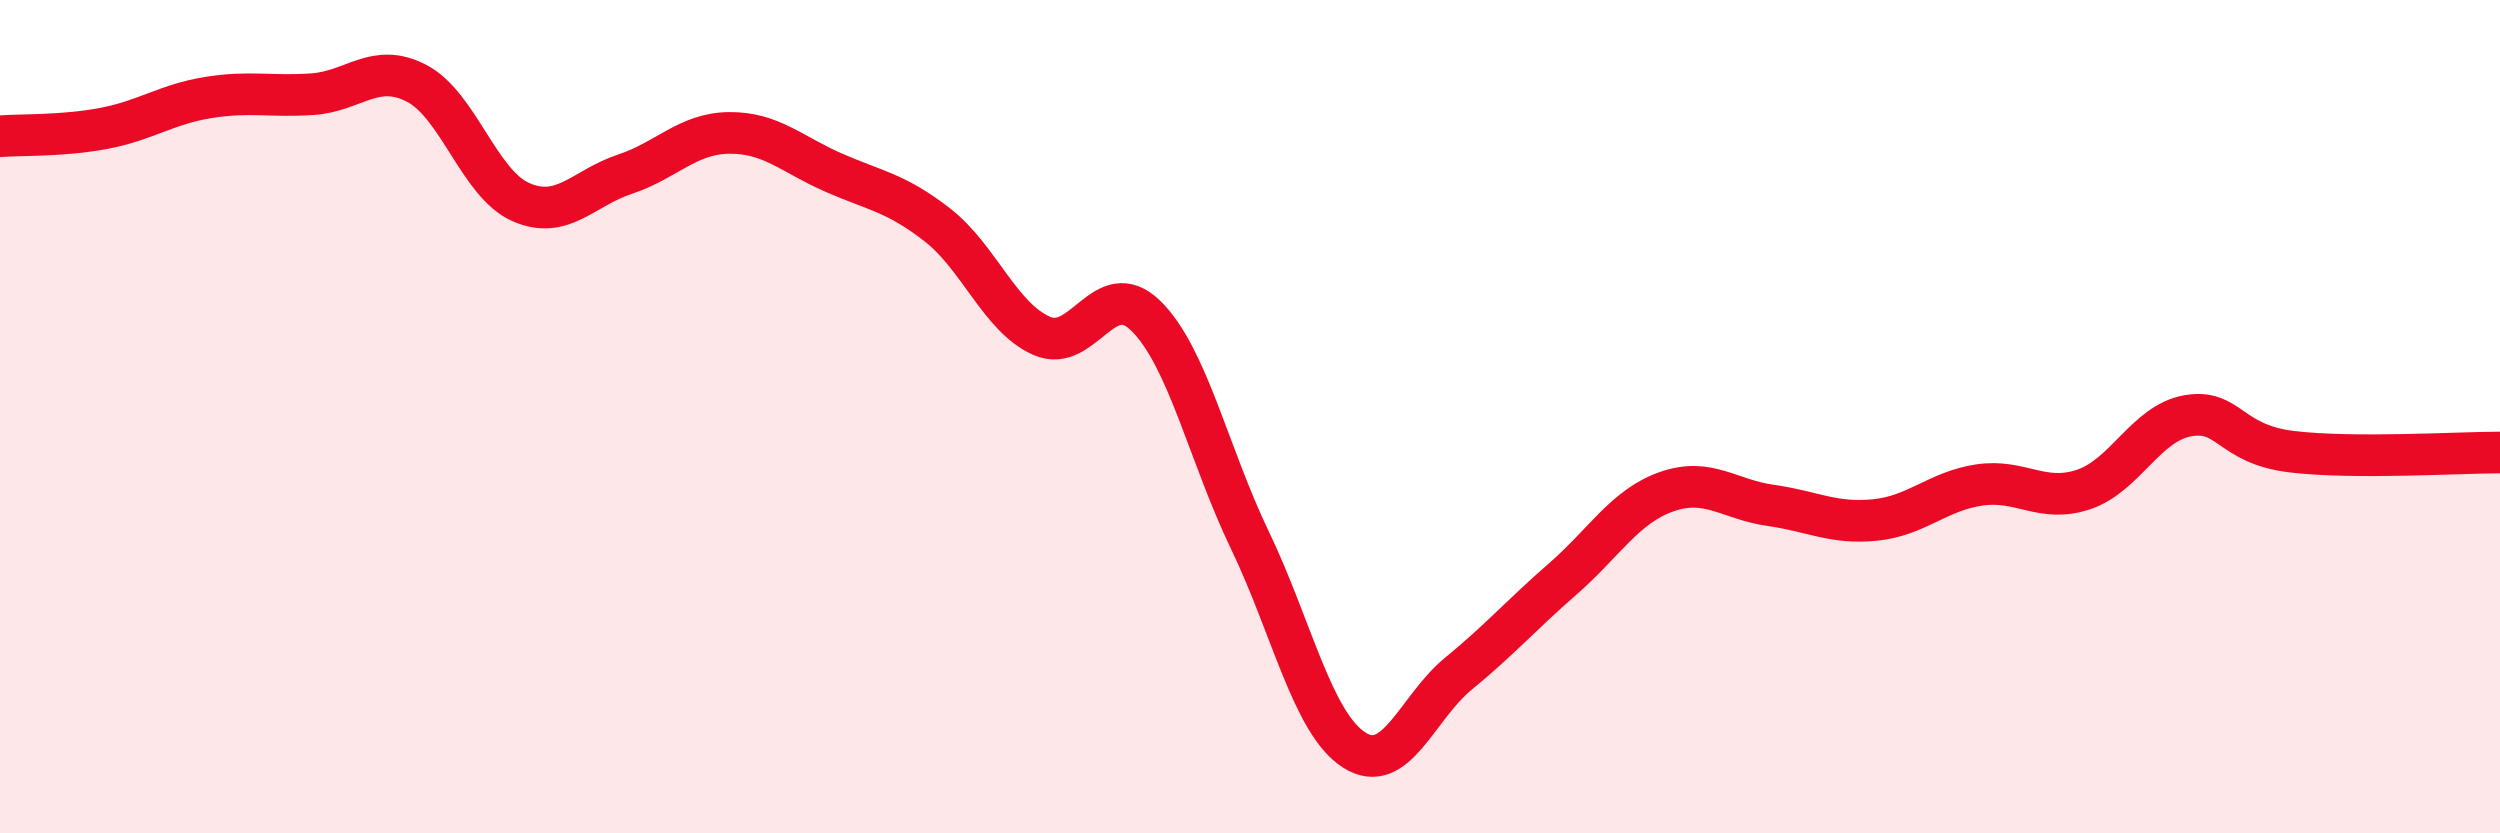 
    <svg width="60" height="20" viewBox="0 0 60 20" xmlns="http://www.w3.org/2000/svg">
      <path
        d="M 0,3.27 C 0.5,3.23 1.5,3.27 2.5,3.08 C 3.5,2.89 4,2.5 5,2.34 C 6,2.18 6.5,2.33 7.5,2.26 C 8.5,2.19 9,1.48 10,2 C 11,2.52 11.5,4.41 12.5,4.85 C 13.5,5.29 14,4.51 15,4.18 C 16,3.85 16.5,3.2 17.5,3.19 C 18.5,3.18 19,3.7 20,4.14 C 21,4.58 21.5,4.62 22.5,5.4 C 23.5,6.18 24,7.62 25,8.06 C 26,8.5 26.5,6.6 27.5,7.58 C 28.5,8.56 29,10.89 30,12.97 C 31,15.05 31.5,17.36 32.5,18 C 33.5,18.64 34,16.99 35,16.17 C 36,15.35 36.5,14.77 37.5,13.9 C 38.5,13.03 39,12.15 40,11.8 C 41,11.45 41.5,11.99 42.5,12.13 C 43.5,12.27 44,12.58 45,12.48 C 46,12.38 46.5,11.79 47.5,11.64 C 48.5,11.49 49,12.08 50,11.75 C 51,11.42 51.5,10.16 52.5,9.98 C 53.5,9.8 53.5,10.66 55,10.84 C 56.5,11.02 59,10.86 60,10.86L60 20L0 20Z"
        fill="#EB0A25"
        opacity="0.1"
        stroke-linecap="round"
        stroke-linejoin="round"
      />
      <path
        d="M 0,3.27 C 0.5,3.23 1.5,3.27 2.5,3.08 C 3.5,2.89 4,2.5 5,2.34 C 6,2.18 6.5,2.33 7.5,2.26 C 8.5,2.19 9,1.48 10,2 C 11,2.52 11.5,4.41 12.5,4.85 C 13.5,5.29 14,4.51 15,4.18 C 16,3.85 16.5,3.2 17.5,3.19 C 18.5,3.18 19,3.7 20,4.14 C 21,4.58 21.5,4.62 22.5,5.4 C 23.5,6.18 24,7.62 25,8.06 C 26,8.5 26.5,6.6 27.5,7.58 C 28.5,8.56 29,10.89 30,12.97 C 31,15.05 31.5,17.36 32.5,18 C 33.5,18.64 34,16.99 35,16.17 C 36,15.35 36.5,14.77 37.5,13.9 C 38.5,13.03 39,12.15 40,11.8 C 41,11.45 41.5,11.99 42.5,12.13 C 43.5,12.27 44,12.58 45,12.48 C 46,12.38 46.5,11.79 47.5,11.64 C 48.5,11.49 49,12.08 50,11.75 C 51,11.42 51.5,10.16 52.5,9.98 C 53.5,9.8 53.5,10.66 55,10.84 C 56.5,11.02 59,10.86 60,10.86"
        stroke="#EB0A25"
        stroke-width="1"
        fill="none"
        stroke-linecap="round"
        stroke-linejoin="round"
      />
    </svg>
  
